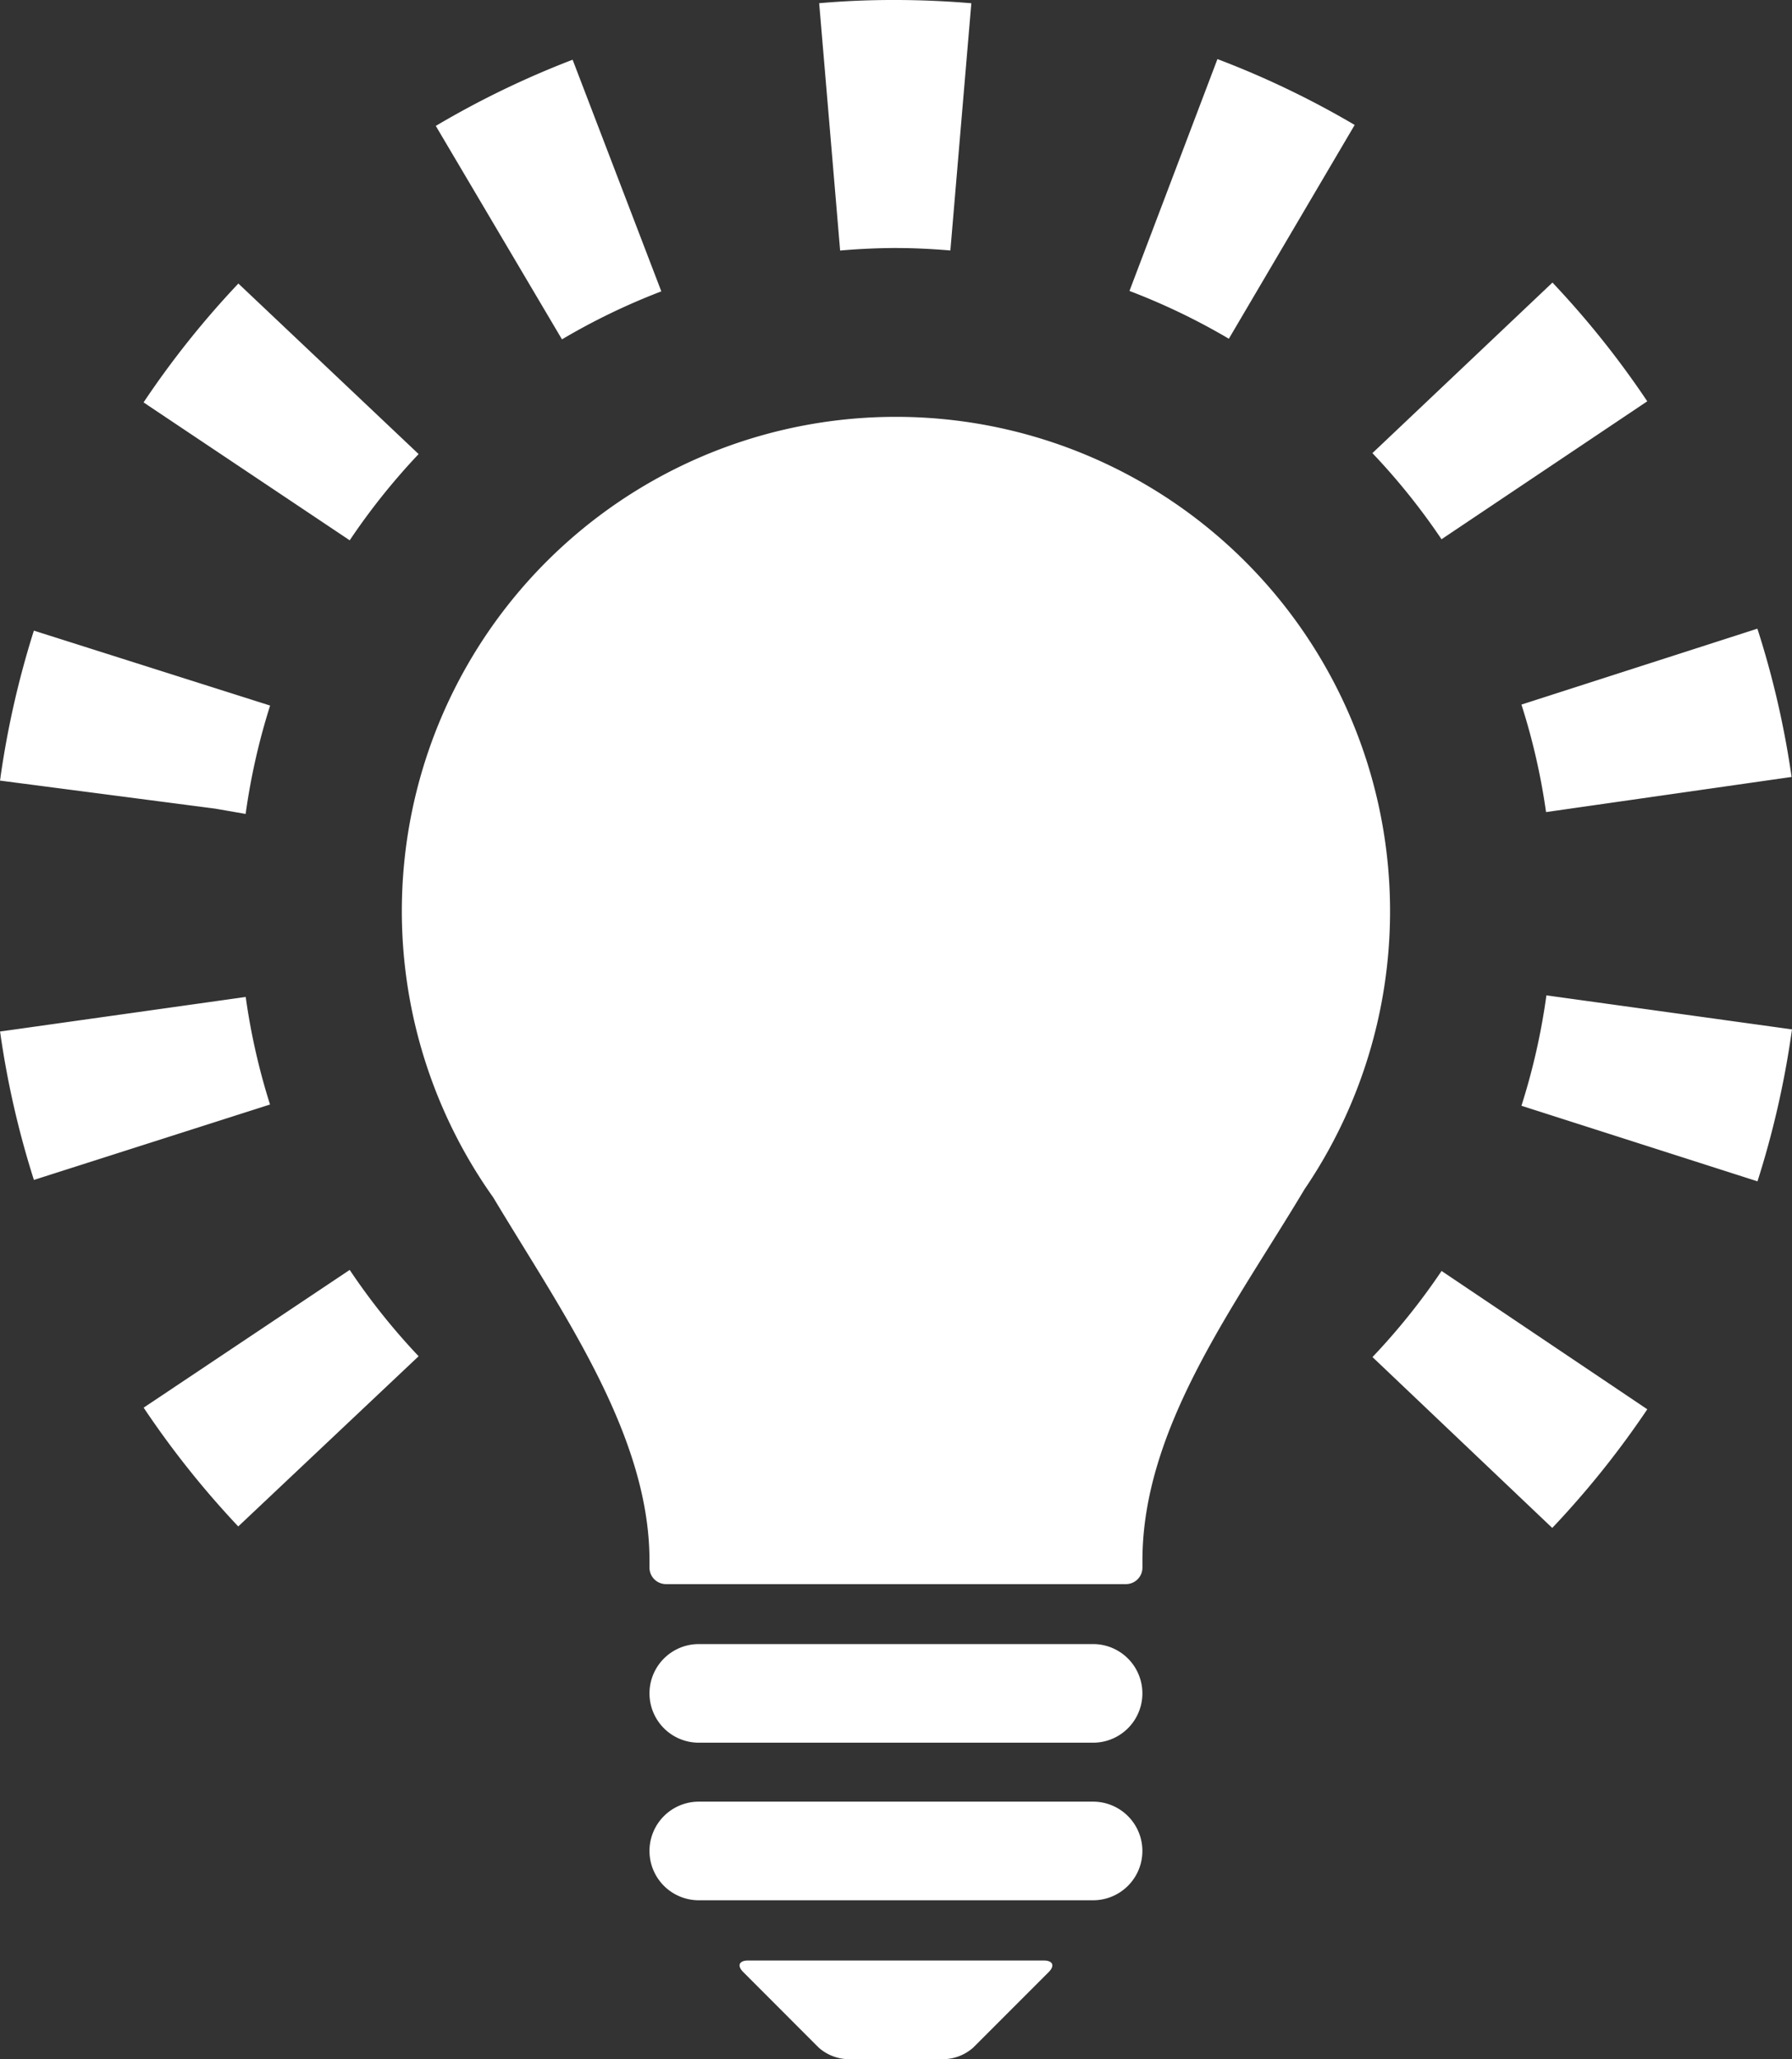 <svg xmlns="http://www.w3.org/2000/svg" viewBox="0 0 100.72 115.674"><rect x="0" y="0" width="100.72" height="115.674" fill="#333333" stroke="none"/><path d="M50.358 23.417A27.762 27.762 0 0 0 27.72 67.264c3.871 6.46 8.784 13.32 8.784 20.4v.403a.929.929 0 0 0 .925.923h25.86a.928.928 0 0 0 .922-.923v-.404c0-7.487 5.231-14.357 9.109-20.853a27.773 27.773 0 0 0-22.962-43.393zm11.08 77.793H39.275a2.77 2.77 0 0 0 0 5.54h22.163a2.77 2.77 0 1 0 0-5.54zm0-8.852H39.275a2.77 2.77 0 1 0 0 5.54h22.163a2.77 2.77 0 1 0 0-5.54zm-19.391 17.776c-.508 0-.632.293-.27.652l4.233 4.236a2.585 2.585 0 0 0 1.577.652h5.543a2.584 2.584 0 0 0 1.575-.652l4.236-4.236c.359-.359.235-.652-.273-.652zm35.094-33.899l10.104 9.599a51.28 51.28 0 0 0 5.342-6.666l-11.563-7.77a37.166 37.166 0 0 1-3.883 4.837zm23.579-18.407l-13.804-1.912a36.923 36.923 0 0 1-1.403 6.202l13.267 4.245a51.192 51.192 0 0 0 1.908-8.317zM86.896 45.62l13.801-1.974a50.67 50.67 0 0 0-1.922-8.33l-13.262 4.265a36.47 36.47 0 0 1 1.383 6.039zm5.689-23.076a50.979 50.979 0 0 0-5.328-6.67l-10.12 9.581a36.984 36.984 0 0 1 3.884 4.838zM76.14 7.019a50.68 50.68 0 0 0-7.713-3.7l-4.945 13.025a36.778 36.778 0 0 1 5.586 2.685zm-25.782 6.914c1.03 0 2.05.053 3.058.137L54.594.183A50.873 50.873 0 0 0 50.312 0a47.298 47.298 0 0 0-4.27.18l1.178 13.894a37.479 37.479 0 0 1 3.138-.142zM37.17 16.368L32.184 3.355a50.828 50.828 0 0 0-7.69 3.718l7.092 11.991a36.793 36.793 0 0 1 5.584-2.696zm-13.641 9.14l-10.131-9.58a50.904 50.904 0 0 0-5.329 6.678l11.586 7.746a37.315 37.315 0 0 1 3.874-4.844zM12.096 45.427l1.71.297a36.799 36.799 0 0 1 1.376-6.088l-13.278-4.21a51.222 51.222 0 0 0-1.875 8.222h.003L0 43.851zm1.714 10.578L.004 57.947a50.628 50.628 0 0 0 1.902 8.337l13.271-4.237a36.742 36.742 0 0 1-1.367-6.042zM8.074 79.077a51.344 51.344 0 0 0 5.317 6.673l10.138-9.562a36.974 36.974 0 0 1-3.874-4.849z" fill="#fff" data-name="レイヤー 2"/></svg>